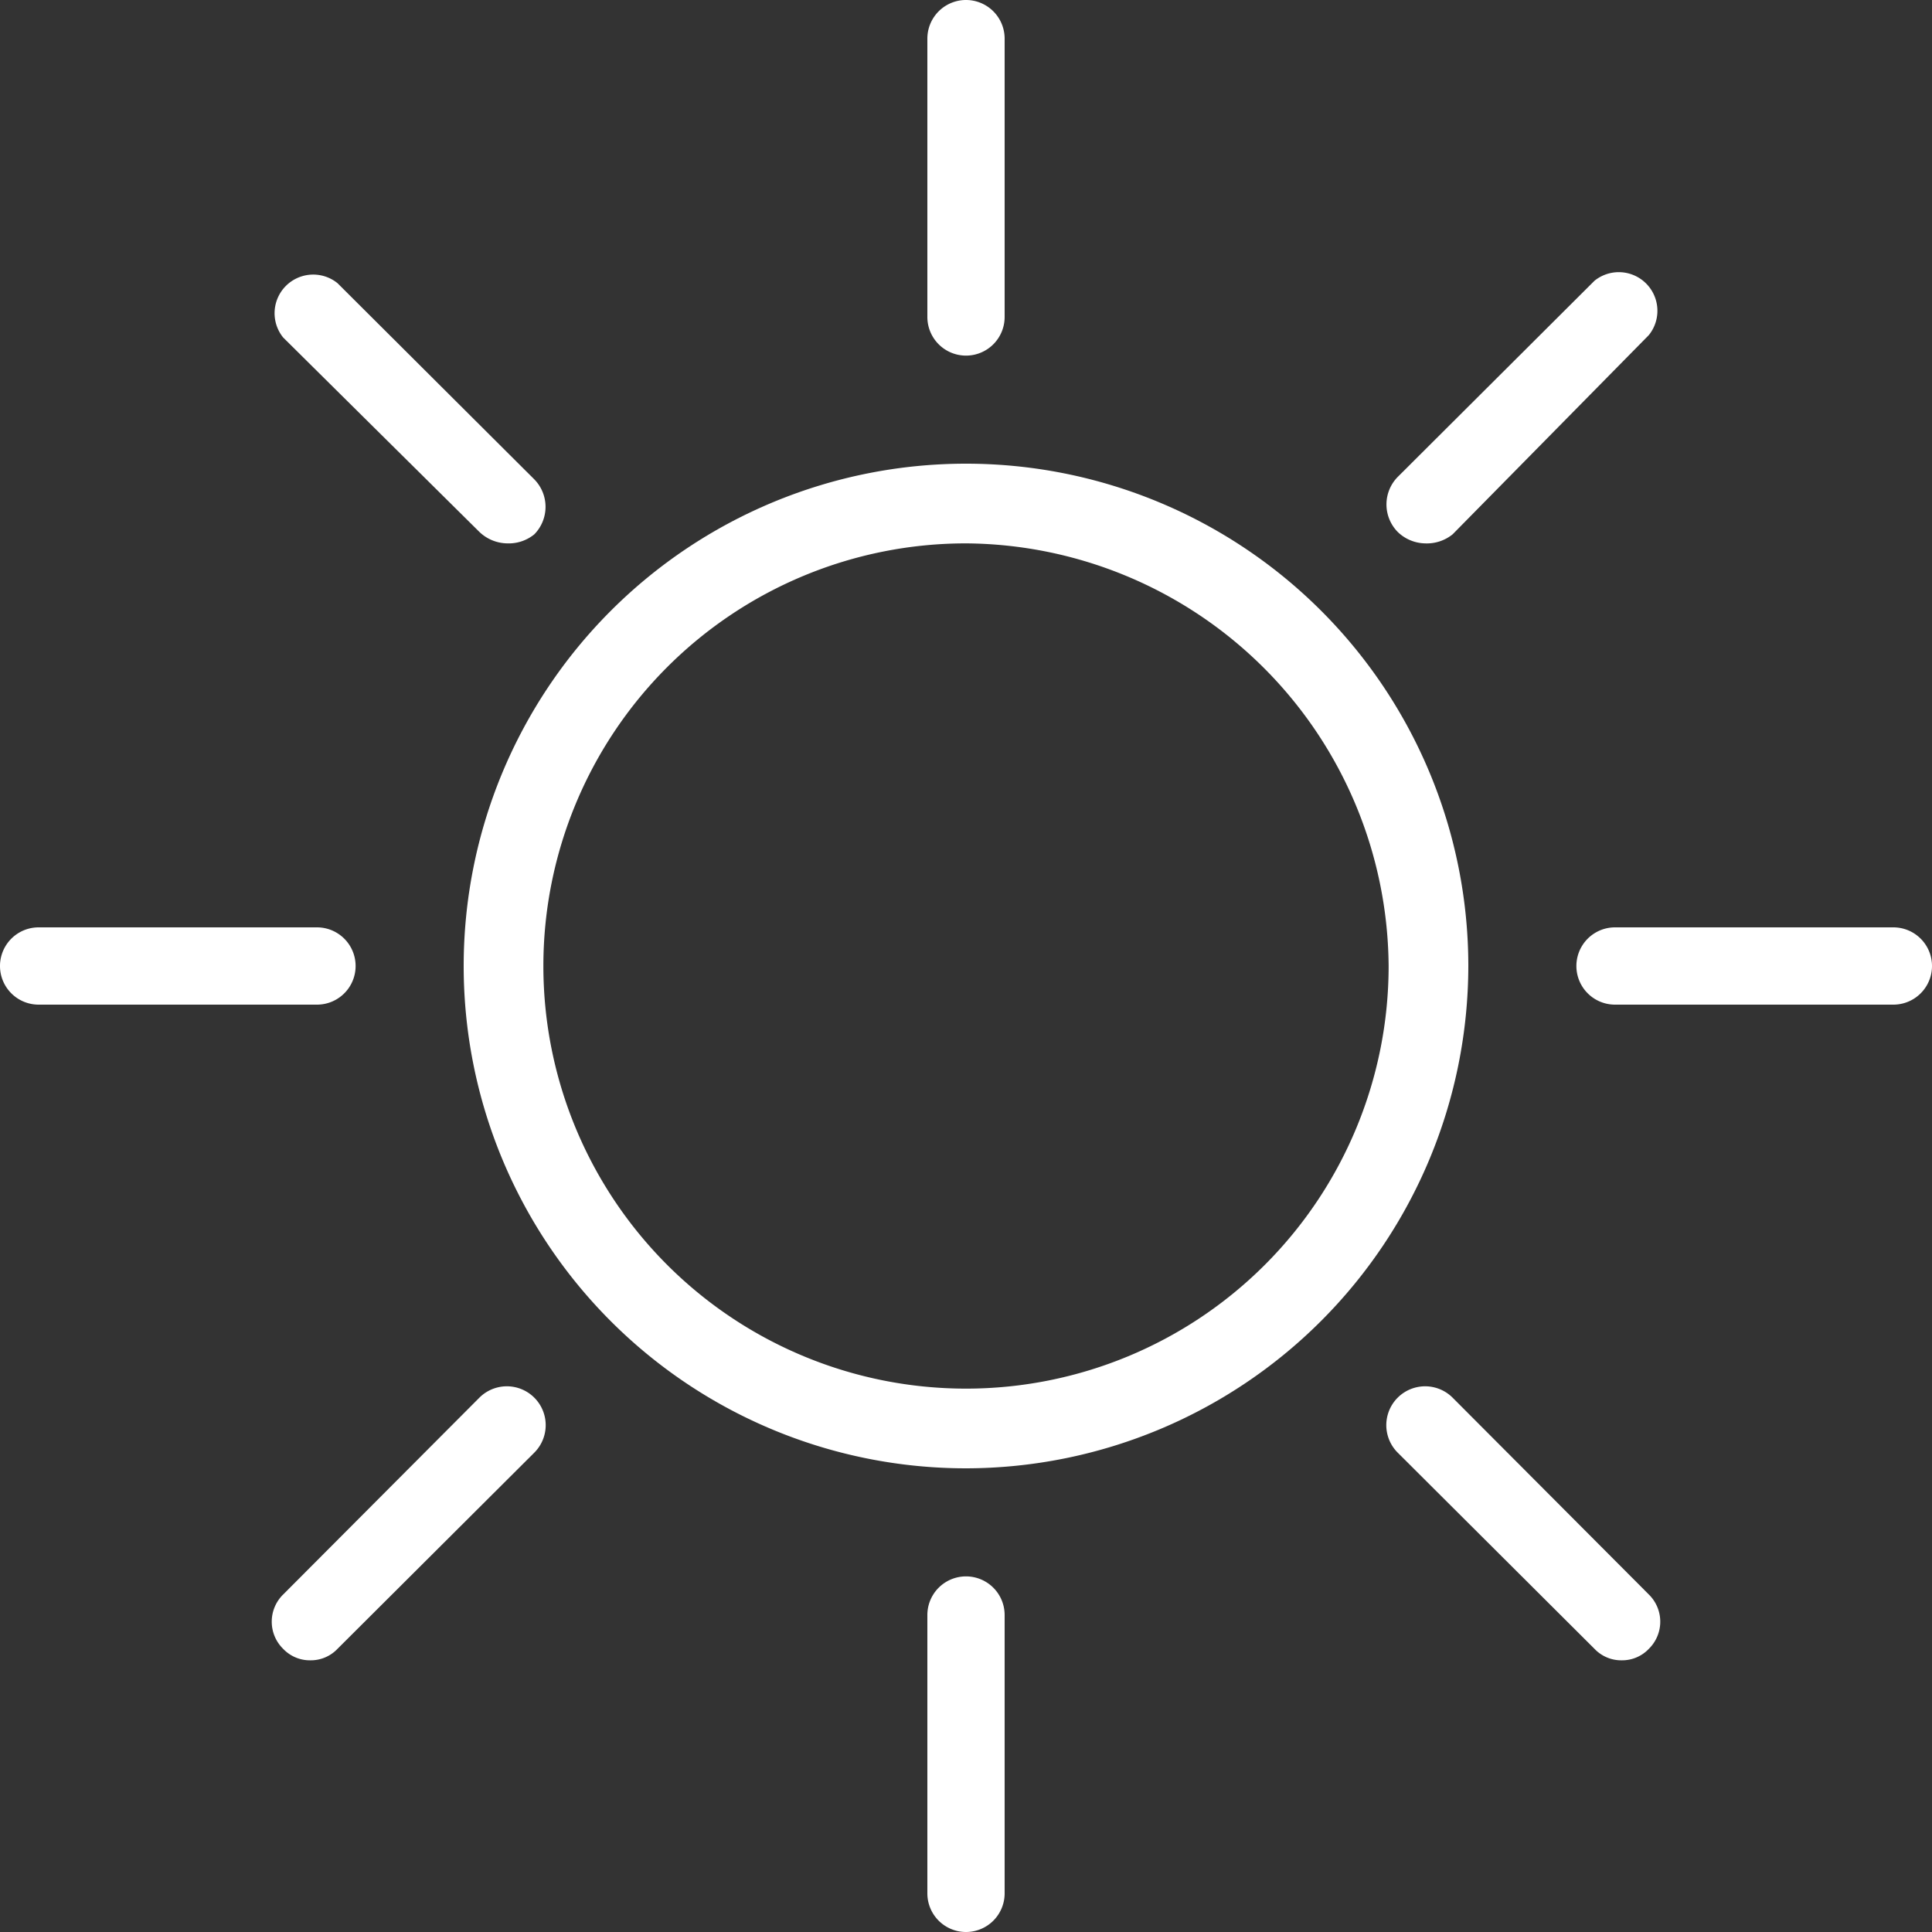 <svg id="レイヤー_1" data-name="レイヤー 1" xmlns="http://www.w3.org/2000/svg" viewBox="0 0 32 32"><rect x="0" y="0" width="32" height="32" fill="#333333" stroke="none"/><defs><style>.cls-1{fill:#fff;}</style></defs><path class="cls-1" d="M16,24.32A8.32,8.32,0,1,1,24.32,16,8.33,8.33,0,0,1,16,24.32ZM16,9a7,7,0,1,0,7,7A7.05,7.05,0,0,0,16,9Z" transform="translate(0)"/><path class="cls-1" d="M16,5.89a.64.64,0,0,1-.64-.64V.64a.64.64,0,0,1,1.28,0V5.25A.64.64,0,0,1,16,5.89Z" transform="translate(0)"/><path class="cls-1" d="M16,32a.64.64,0,0,1-.64-.64V26.75a.64.64,0,0,1,1.28,0v4.61A.64.64,0,0,1,16,32Z" transform="translate(0)"/><path class="cls-1" d="M23.6,9a.67.67,0,0,1-.45-.19.65.65,0,0,1,0-.91l3.26-3.25a.64.64,0,0,1,.9.9L24.06,8.85A.68.68,0,0,1,23.6,9Z" transform="translate(0)"/><path class="cls-1" d="M5.14,27.5a.61.61,0,0,1-.45-.19.63.63,0,0,1,0-.9l3.25-3.26a.64.64,0,1,1,.91.91L5.59,27.31A.61.61,0,0,1,5.14,27.5Z" transform="translate(0)"/><path class="cls-1" d="M8.4,9a.68.68,0,0,1-.46-.19L4.69,5.59a.64.64,0,0,1,.9-.9L8.85,7.94a.65.65,0,0,1,0,.91A.67.67,0,0,1,8.4,9Z" transform="translate(0)"/><path class="cls-1" d="M26.86,27.5a.61.61,0,0,1-.45-.19l-3.26-3.25a.64.64,0,1,1,.91-.91l3.25,3.26a.63.63,0,0,1,0,.9A.61.61,0,0,1,26.86,27.5Z" transform="translate(0)"/><path class="cls-1" d="M31.36,16.64H26.75a.64.64,0,0,1,0-1.28h4.61a.64.64,0,0,1,0,1.28Z" transform="translate(0)"/><path class="cls-1" d="M5.25,16.64H.64a.64.64,0,0,1,0-1.28H5.25a.64.64,0,0,1,0,1.28Z" transform="translate(0)"/></svg>